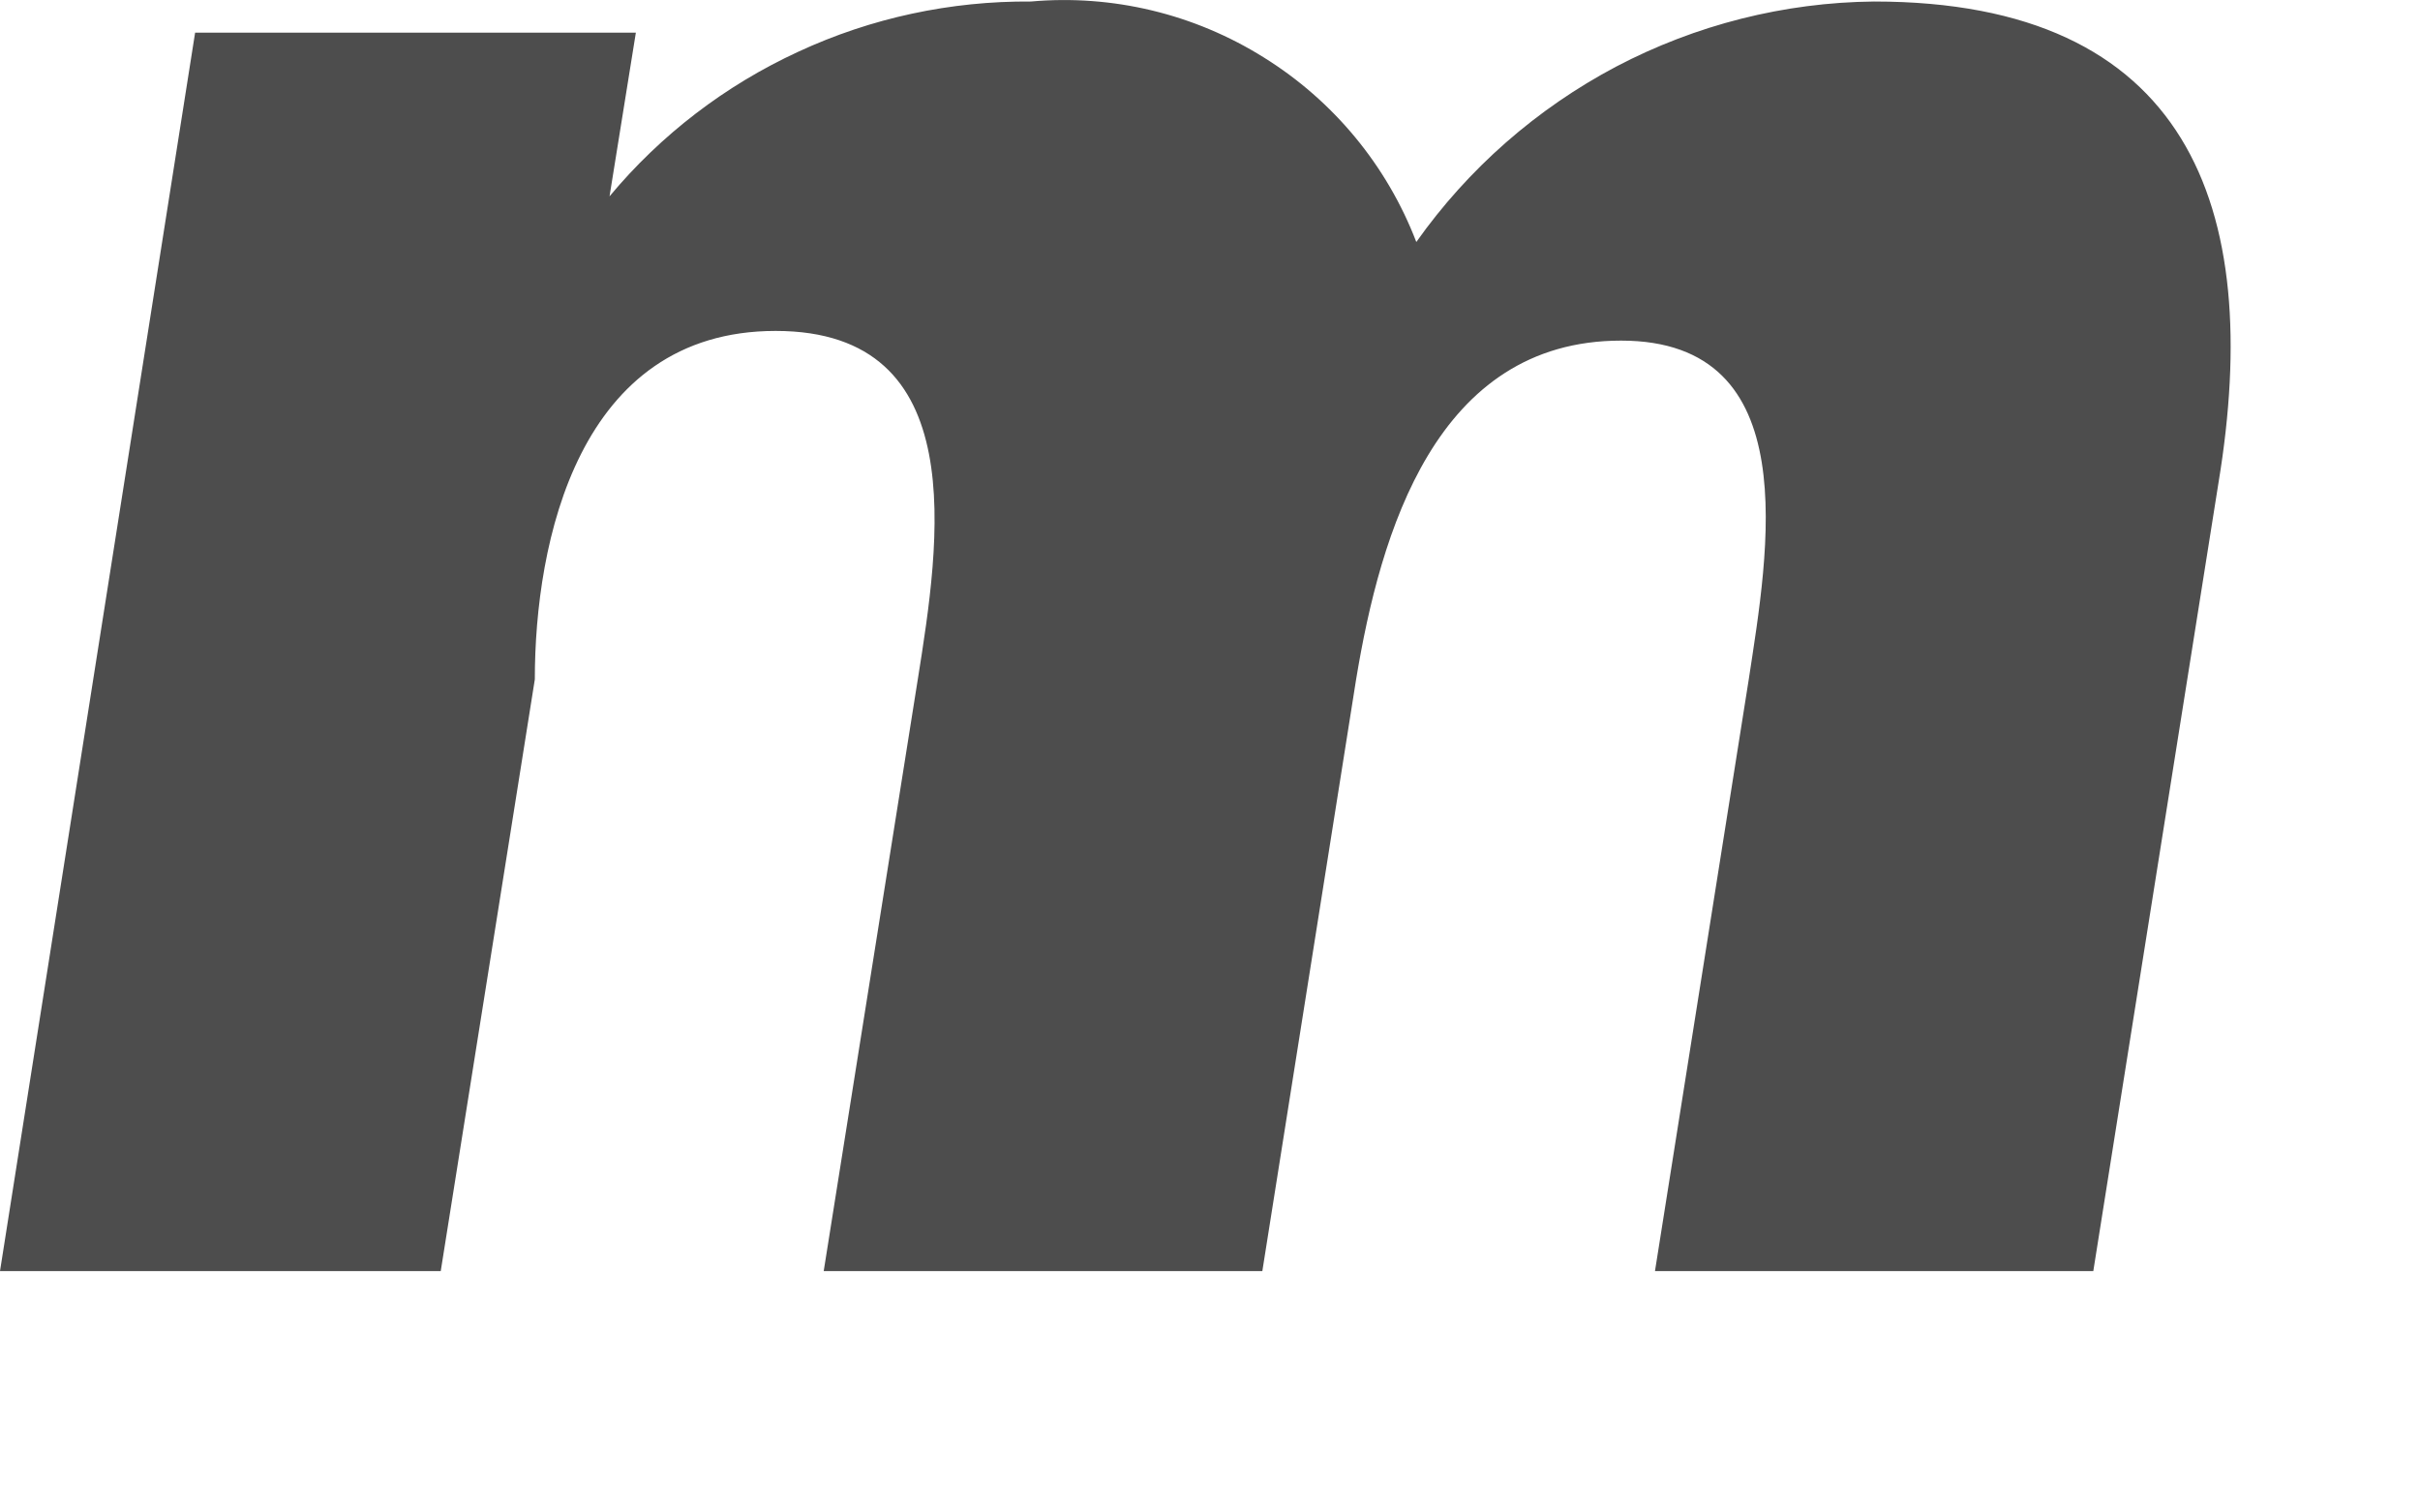 <?xml version="1.0" encoding="utf-8"?>
<svg xmlns="http://www.w3.org/2000/svg" fill="none" height="100%" overflow="visible" preserveAspectRatio="none" style="display: block;" viewBox="0 0 8 5" width="100%">
<path d="M2.015 0.649C2.185 0.445 2.398 0.282 2.639 0.171C2.88 0.059 3.143 0.003 3.408 0.005C3.678 -0.019 3.948 0.046 4.178 0.19C4.408 0.333 4.585 0.547 4.682 0.8C4.854 0.557 5.08 0.359 5.343 0.22C5.606 0.082 5.898 0.008 6.195 0.005C7.231 0.005 7.485 0.68 7.334 1.595L6.92 4.202H5.471L5.781 2.246C5.845 1.825 5.972 1.126 5.359 1.126C4.746 1.126 4.563 1.762 4.483 2.246L4.173 4.202H2.723L3.034 2.246C3.106 1.793 3.217 1.094 2.564 1.094C1.911 1.094 1.768 1.793 1.768 2.246L1.457 4.202H0L0.645 0.108H2.102L2.015 0.649Z" fill="#4D4D4D" id="Vector"/>
</svg>